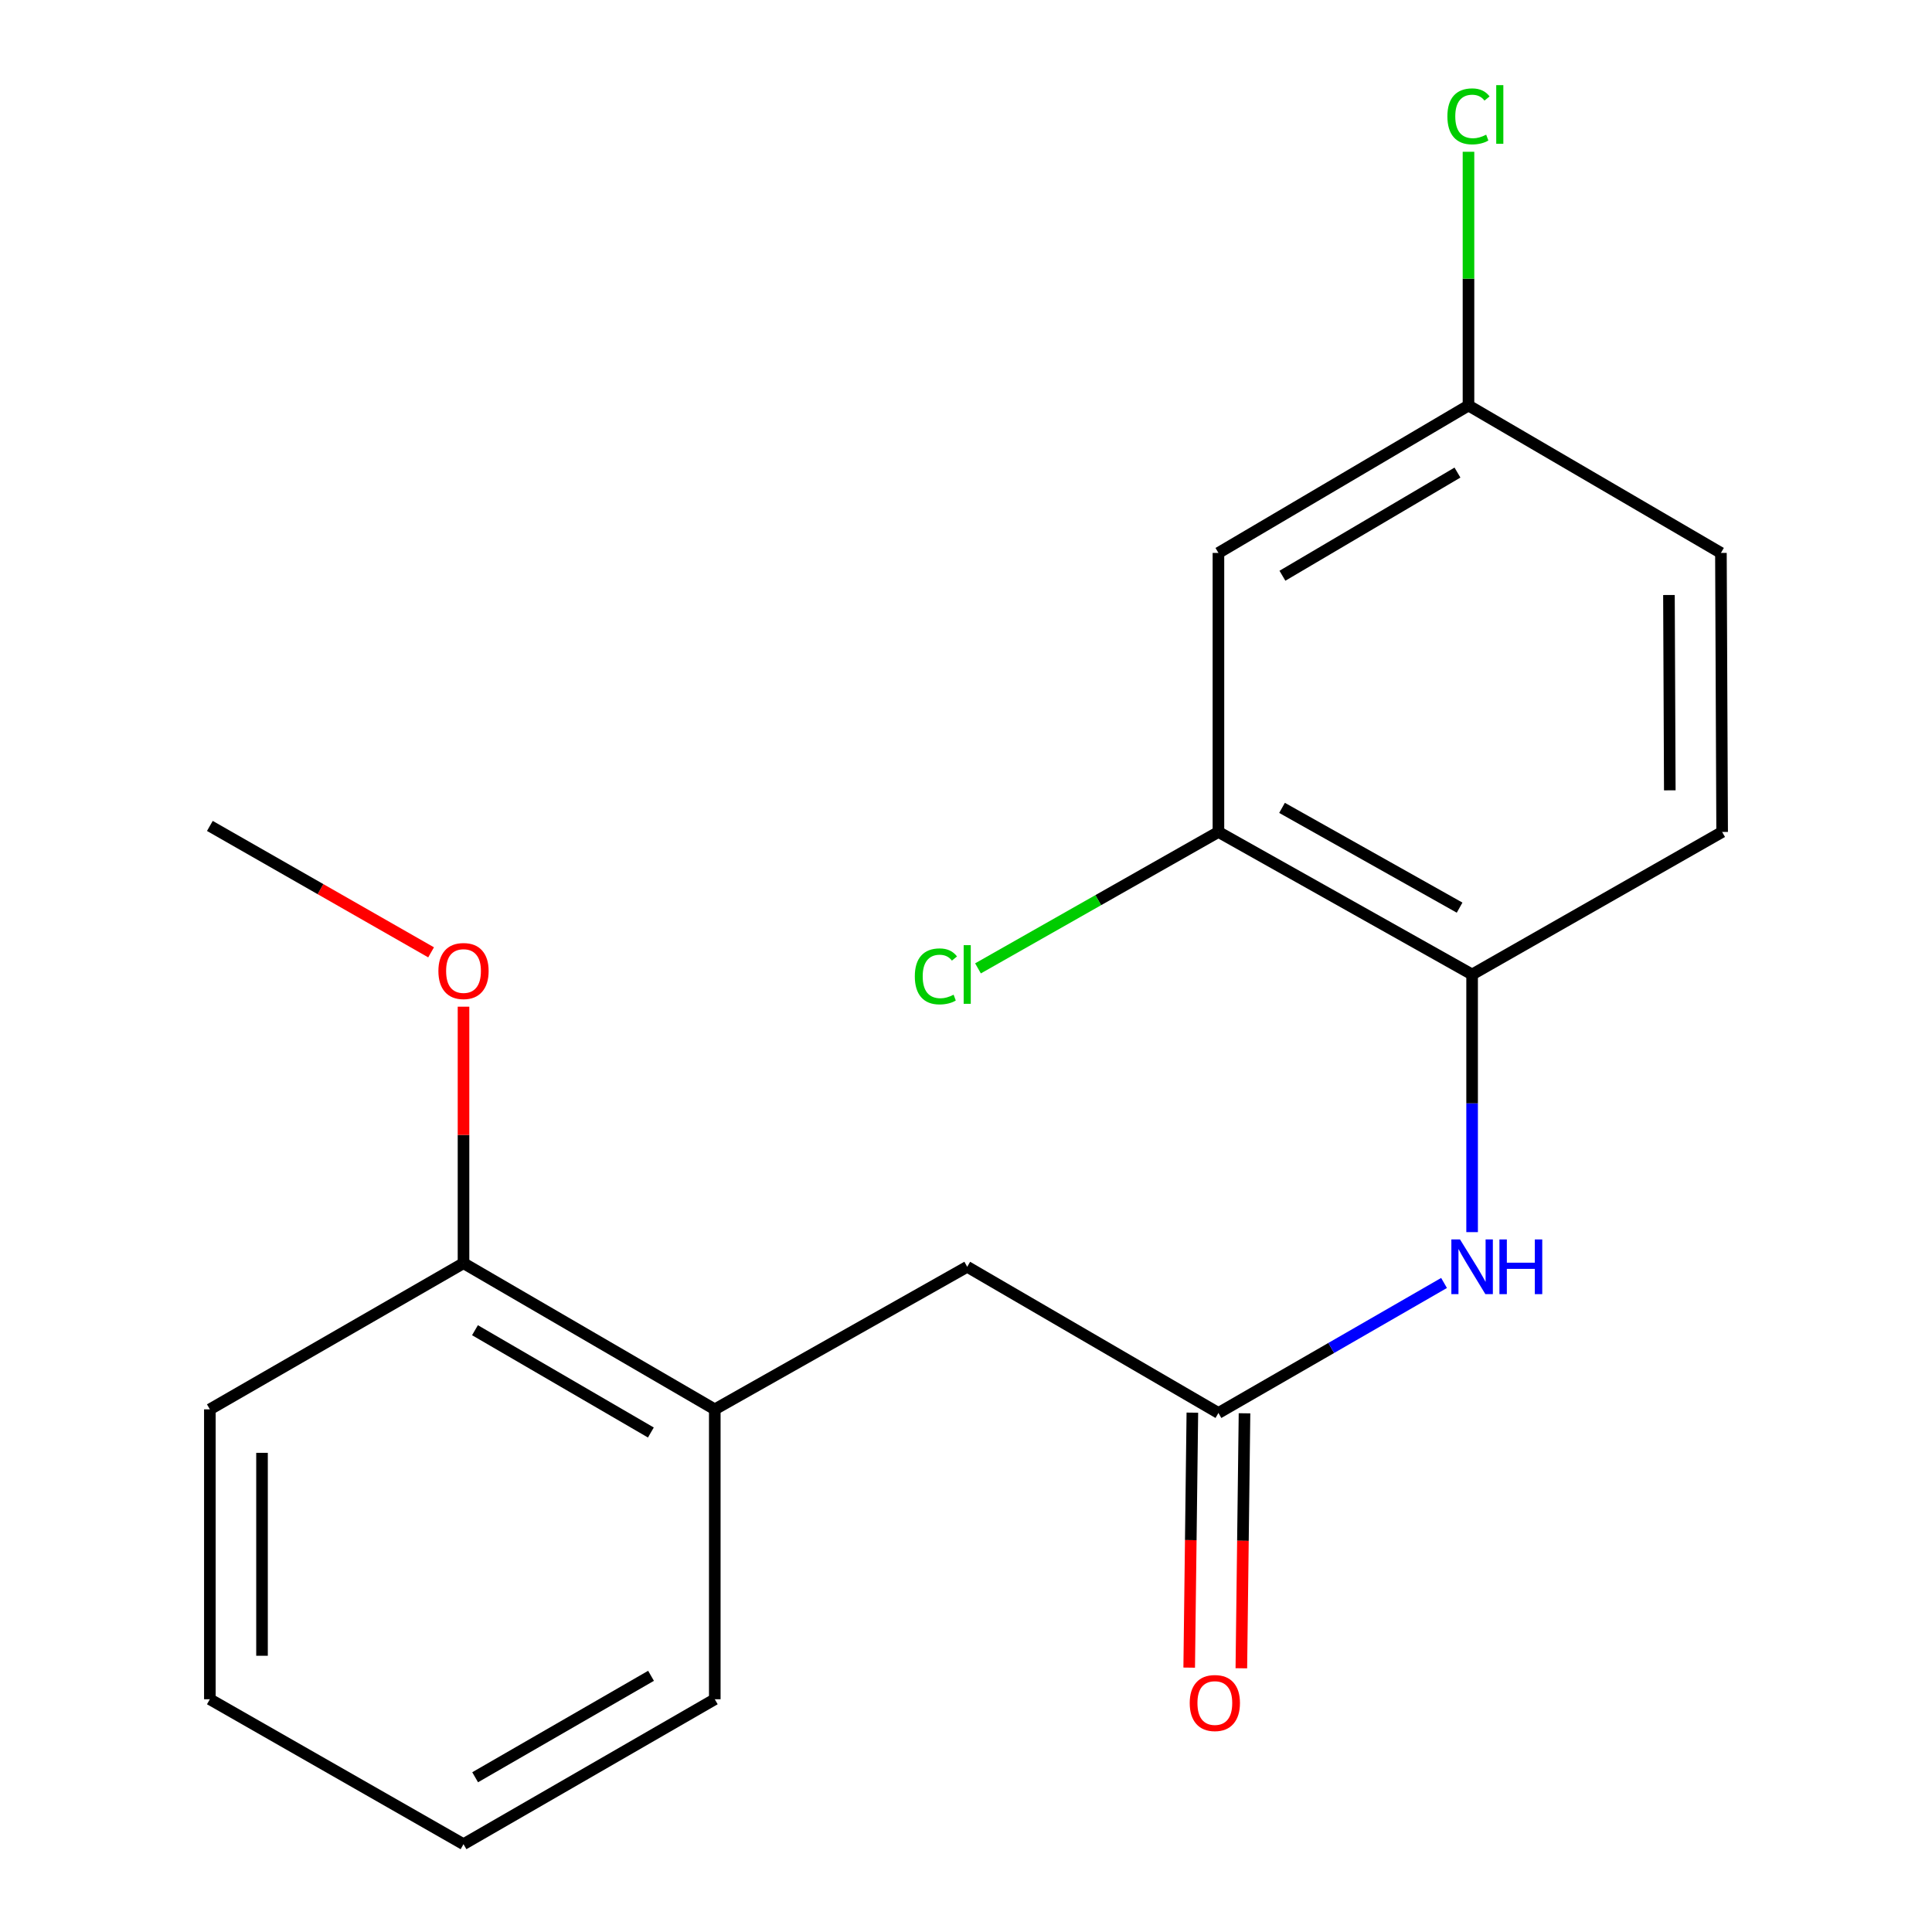 <?xml version='1.0' encoding='iso-8859-1'?>
<svg version='1.1' baseProfile='full'
              xmlns='http://www.w3.org/2000/svg'
                      xmlns:rdkit='http://www.rdkit.org/xml'
                      xmlns:xlink='http://www.w3.org/1999/xlink'
                  xml:space='preserve'
width='1000px' height='1000px' viewBox='0 0 1000 1000'>
<!-- END OF HEADER -->
<rect style='opacity:1.0;fill:#FFFFFF;stroke:none' width='1000' height='1000' x='0' y='0'> </rect>
<path class='bond-0' d='M 630.659,731.352 L 689.046,697.707' style='fill:none;fill-rule:evenodd;stroke:#000000;stroke-width:6px;stroke-linecap:butt;stroke-linejoin:miter;stroke-opacity:1' />
<path class='bond-0' d='M 689.046,697.707 L 747.434,664.061' style='fill:none;fill-rule:evenodd;stroke:#0000FF;stroke-width:6px;stroke-linecap:butt;stroke-linejoin:miter;stroke-opacity:1' />
<path class='bond-5' d='M 630.659,731.352 L 500.63,655.689' style='fill:none;fill-rule:evenodd;stroke:#000000;stroke-width:6px;stroke-linecap:butt;stroke-linejoin:miter;stroke-opacity:1' />
<path class='bond-6' d='M 617.162,731.185 L 616.344,797.174' style='fill:none;fill-rule:evenodd;stroke:#000000;stroke-width:6px;stroke-linecap:butt;stroke-linejoin:miter;stroke-opacity:1' />
<path class='bond-6' d='M 616.344,797.174 L 615.526,863.164' style='fill:none;fill-rule:evenodd;stroke:#FF0000;stroke-width:6px;stroke-linecap:butt;stroke-linejoin:miter;stroke-opacity:1' />
<path class='bond-6' d='M 644.155,731.519 L 643.338,797.509' style='fill:none;fill-rule:evenodd;stroke:#000000;stroke-width:6px;stroke-linecap:butt;stroke-linejoin:miter;stroke-opacity:1' />
<path class='bond-6' d='M 643.338,797.509 L 642.52,863.498' style='fill:none;fill-rule:evenodd;stroke:#FF0000;stroke-width:6px;stroke-linecap:butt;stroke-linejoin:miter;stroke-opacity:1' />
<path class='bond-1' d='M 761.962,637.747 L 761.962,571.07' style='fill:none;fill-rule:evenodd;stroke:#0000FF;stroke-width:6px;stroke-linecap:butt;stroke-linejoin:miter;stroke-opacity:1' />
<path class='bond-1' d='M 761.962,571.07 L 761.962,504.394' style='fill:none;fill-rule:evenodd;stroke:#000000;stroke-width:6px;stroke-linecap:butt;stroke-linejoin:miter;stroke-opacity:1' />
<path class='bond-2' d='M 761.962,504.394 L 630.659,430.621' style='fill:none;fill-rule:evenodd;stroke:#000000;stroke-width:6px;stroke-linecap:butt;stroke-linejoin:miter;stroke-opacity:1' />
<path class='bond-2' d='M 755.49,469.793 L 663.578,418.152' style='fill:none;fill-rule:evenodd;stroke:#000000;stroke-width:6px;stroke-linecap:butt;stroke-linejoin:miter;stroke-opacity:1' />
<path class='bond-8' d='M 761.962,504.394 L 891.376,430.621' style='fill:none;fill-rule:evenodd;stroke:#000000;stroke-width:6px;stroke-linecap:butt;stroke-linejoin:miter;stroke-opacity:1' />
<path class='bond-3' d='M 630.659,430.621 L 630.659,286.194' style='fill:none;fill-rule:evenodd;stroke:#000000;stroke-width:6px;stroke-linecap:butt;stroke-linejoin:miter;stroke-opacity:1' />
<path class='bond-10' d='M 630.659,430.621 L 568.433,465.925' style='fill:none;fill-rule:evenodd;stroke:#000000;stroke-width:6px;stroke-linecap:butt;stroke-linejoin:miter;stroke-opacity:1' />
<path class='bond-10' d='M 568.433,465.925 L 506.207,501.229' style='fill:none;fill-rule:evenodd;stroke:#00CC00;stroke-width:6px;stroke-linecap:butt;stroke-linejoin:miter;stroke-opacity:1' />
<path class='bond-20' d='M 630.659,286.194 L 760.088,209.902' style='fill:none;fill-rule:evenodd;stroke:#000000;stroke-width:6px;stroke-linecap:butt;stroke-linejoin:miter;stroke-opacity:1' />
<path class='bond-20' d='M 663.781,298.007 L 754.382,244.602' style='fill:none;fill-rule:evenodd;stroke:#000000;stroke-width:6px;stroke-linecap:butt;stroke-linejoin:miter;stroke-opacity:1' />
<path class='bond-4' d='M 369.971,729.477 L 500.63,655.689' style='fill:none;fill-rule:evenodd;stroke:#000000;stroke-width:6px;stroke-linecap:butt;stroke-linejoin:miter;stroke-opacity:1' />
<path class='bond-7' d='M 369.971,729.477 L 239.912,653.829' style='fill:none;fill-rule:evenodd;stroke:#000000;stroke-width:6px;stroke-linecap:butt;stroke-linejoin:miter;stroke-opacity:1' />
<path class='bond-7' d='M 336.89,741.465 L 245.848,688.512' style='fill:none;fill-rule:evenodd;stroke:#000000;stroke-width:6px;stroke-linecap:butt;stroke-linejoin:miter;stroke-opacity:1' />
<path class='bond-14' d='M 369.971,729.477 L 369.971,879.528' style='fill:none;fill-rule:evenodd;stroke:#000000;stroke-width:6px;stroke-linecap:butt;stroke-linejoin:miter;stroke-opacity:1' />
<path class='bond-13' d='M 239.912,653.829 L 239.912,587.446' style='fill:none;fill-rule:evenodd;stroke:#000000;stroke-width:6px;stroke-linecap:butt;stroke-linejoin:miter;stroke-opacity:1' />
<path class='bond-13' d='M 239.912,587.446 L 239.912,521.062' style='fill:none;fill-rule:evenodd;stroke:#FF0000;stroke-width:6px;stroke-linecap:butt;stroke-linejoin:miter;stroke-opacity:1' />
<path class='bond-15' d='M 239.912,653.829 L 108.624,729.477' style='fill:none;fill-rule:evenodd;stroke:#000000;stroke-width:6px;stroke-linecap:butt;stroke-linejoin:miter;stroke-opacity:1' />
<path class='bond-11' d='M 891.376,430.621 L 890.746,286.194' style='fill:none;fill-rule:evenodd;stroke:#000000;stroke-width:6px;stroke-linecap:butt;stroke-linejoin:miter;stroke-opacity:1' />
<path class='bond-11' d='M 864.286,409.075 L 863.845,307.976' style='fill:none;fill-rule:evenodd;stroke:#000000;stroke-width:6px;stroke-linecap:butt;stroke-linejoin:miter;stroke-opacity:1' />
<path class='bond-9' d='M 760.088,209.902 L 890.746,286.194' style='fill:none;fill-rule:evenodd;stroke:#000000;stroke-width:6px;stroke-linecap:butt;stroke-linejoin:miter;stroke-opacity:1' />
<path class='bond-12' d='M 760.088,209.902 L 760.088,144.23' style='fill:none;fill-rule:evenodd;stroke:#000000;stroke-width:6px;stroke-linecap:butt;stroke-linejoin:miter;stroke-opacity:1' />
<path class='bond-12' d='M 760.088,144.23 L 760.088,78.558' style='fill:none;fill-rule:evenodd;stroke:#00CC00;stroke-width:6px;stroke-linecap:butt;stroke-linejoin:miter;stroke-opacity:1' />
<path class='bond-16' d='M 223.132,492.931 L 165.878,460.216' style='fill:none;fill-rule:evenodd;stroke:#FF0000;stroke-width:6px;stroke-linecap:butt;stroke-linejoin:miter;stroke-opacity:1' />
<path class='bond-16' d='M 165.878,460.216 L 108.624,427.501' style='fill:none;fill-rule:evenodd;stroke:#000000;stroke-width:6px;stroke-linecap:butt;stroke-linejoin:miter;stroke-opacity:1' />
<path class='bond-17' d='M 369.971,879.528 L 239.912,954.545' style='fill:none;fill-rule:evenodd;stroke:#000000;stroke-width:6px;stroke-linecap:butt;stroke-linejoin:miter;stroke-opacity:1' />
<path class='bond-17' d='M 336.974,867.396 L 245.933,919.908' style='fill:none;fill-rule:evenodd;stroke:#000000;stroke-width:6px;stroke-linecap:butt;stroke-linejoin:miter;stroke-opacity:1' />
<path class='bond-19' d='M 108.624,729.477 L 108.624,879.528' style='fill:none;fill-rule:evenodd;stroke:#000000;stroke-width:6px;stroke-linecap:butt;stroke-linejoin:miter;stroke-opacity:1' />
<path class='bond-19' d='M 135.619,751.985 L 135.619,857.02' style='fill:none;fill-rule:evenodd;stroke:#000000;stroke-width:6px;stroke-linecap:butt;stroke-linejoin:miter;stroke-opacity:1' />
<path class='bond-18' d='M 239.912,954.545 L 108.624,879.528' style='fill:none;fill-rule:evenodd;stroke:#000000;stroke-width:6px;stroke-linecap:butt;stroke-linejoin:miter;stroke-opacity:1' />
<path  class='atom-1' d='M 755.702 641.529
L 764.982 656.529
Q 765.902 658.009, 767.382 660.689
Q 768.862 663.369, 768.942 663.529
L 768.942 641.529
L 772.702 641.529
L 772.702 669.849
L 768.822 669.849
L 758.862 653.449
Q 757.702 651.529, 756.462 649.329
Q 755.262 647.129, 754.902 646.449
L 754.902 669.849
L 751.222 669.849
L 751.222 641.529
L 755.702 641.529
' fill='#0000FF'/>
<path  class='atom-1' d='M 776.102 641.529
L 779.942 641.529
L 779.942 653.569
L 794.422 653.569
L 794.422 641.529
L 798.262 641.529
L 798.262 669.849
L 794.422 669.849
L 794.422 656.769
L 779.942 656.769
L 779.942 669.849
L 776.102 669.849
L 776.102 641.529
' fill='#0000FF'/>
<path  class='atom-7' d='M 615.799 881.482
Q 615.799 874.682, 619.159 870.882
Q 622.519 867.082, 628.799 867.082
Q 635.079 867.082, 638.439 870.882
Q 641.799 874.682, 641.799 881.482
Q 641.799 888.362, 638.399 892.282
Q 634.999 896.162, 628.799 896.162
Q 622.559 896.162, 619.159 892.282
Q 615.799 888.402, 615.799 881.482
M 628.799 892.962
Q 633.119 892.962, 635.439 890.082
Q 637.799 887.162, 637.799 881.482
Q 637.799 875.922, 635.439 873.122
Q 633.119 870.282, 628.799 870.282
Q 624.479 870.282, 622.119 873.082
Q 619.799 875.882, 619.799 881.482
Q 619.799 887.202, 622.119 890.082
Q 624.479 892.962, 628.799 892.962
' fill='#FF0000'/>
<path  class='atom-11' d='M 473.51 505.374
Q 473.51 498.334, 476.79 494.654
Q 480.11 490.934, 486.39 490.934
Q 492.23 490.934, 495.35 495.054
L 492.71 497.214
Q 490.43 494.214, 486.39 494.214
Q 482.11 494.214, 479.83 497.094
Q 477.59 499.934, 477.59 505.374
Q 477.59 510.974, 479.91 513.854
Q 482.27 516.734, 486.83 516.734
Q 489.95 516.734, 493.59 514.854
L 494.71 517.854
Q 493.23 518.814, 490.99 519.374
Q 488.75 519.934, 486.27 519.934
Q 480.11 519.934, 476.79 516.174
Q 473.51 512.414, 473.51 505.374
' fill='#00CC00'/>
<path  class='atom-11' d='M 498.79 489.214
L 502.47 489.214
L 502.47 519.574
L 498.79 519.574
L 498.79 489.214
' fill='#00CC00'/>
<path  class='atom-13' d='M 749.168 60.231
Q 749.168 53.191, 752.448 49.511
Q 755.768 45.791, 762.048 45.791
Q 767.888 45.791, 771.008 49.911
L 768.368 52.071
Q 766.088 49.071, 762.048 49.071
Q 757.768 49.071, 755.488 51.951
Q 753.248 54.791, 753.248 60.231
Q 753.248 65.831, 755.568 68.711
Q 757.928 71.591, 762.488 71.591
Q 765.608 71.591, 769.248 69.711
L 770.368 72.711
Q 768.888 73.671, 766.648 74.231
Q 764.408 74.791, 761.928 74.791
Q 755.768 74.791, 752.448 71.031
Q 749.168 67.271, 749.168 60.231
' fill='#00CC00'/>
<path  class='atom-13' d='M 774.448 44.071
L 778.128 44.071
L 778.128 74.431
L 774.448 74.431
L 774.448 44.071
' fill='#00CC00'/>
<path  class='atom-14' d='M 226.912 502.599
Q 226.912 495.799, 230.272 491.999
Q 233.632 488.199, 239.912 488.199
Q 246.192 488.199, 249.552 491.999
Q 252.912 495.799, 252.912 502.599
Q 252.912 509.479, 249.512 513.399
Q 246.112 517.279, 239.912 517.279
Q 233.672 517.279, 230.272 513.399
Q 226.912 509.519, 226.912 502.599
M 239.912 514.079
Q 244.232 514.079, 246.552 511.199
Q 248.912 508.279, 248.912 502.599
Q 248.912 497.039, 246.552 494.239
Q 244.232 491.399, 239.912 491.399
Q 235.592 491.399, 233.232 494.199
Q 230.912 496.999, 230.912 502.599
Q 230.912 508.319, 233.232 511.199
Q 235.592 514.079, 239.912 514.079
' fill='#FF0000'/>
</svg>
